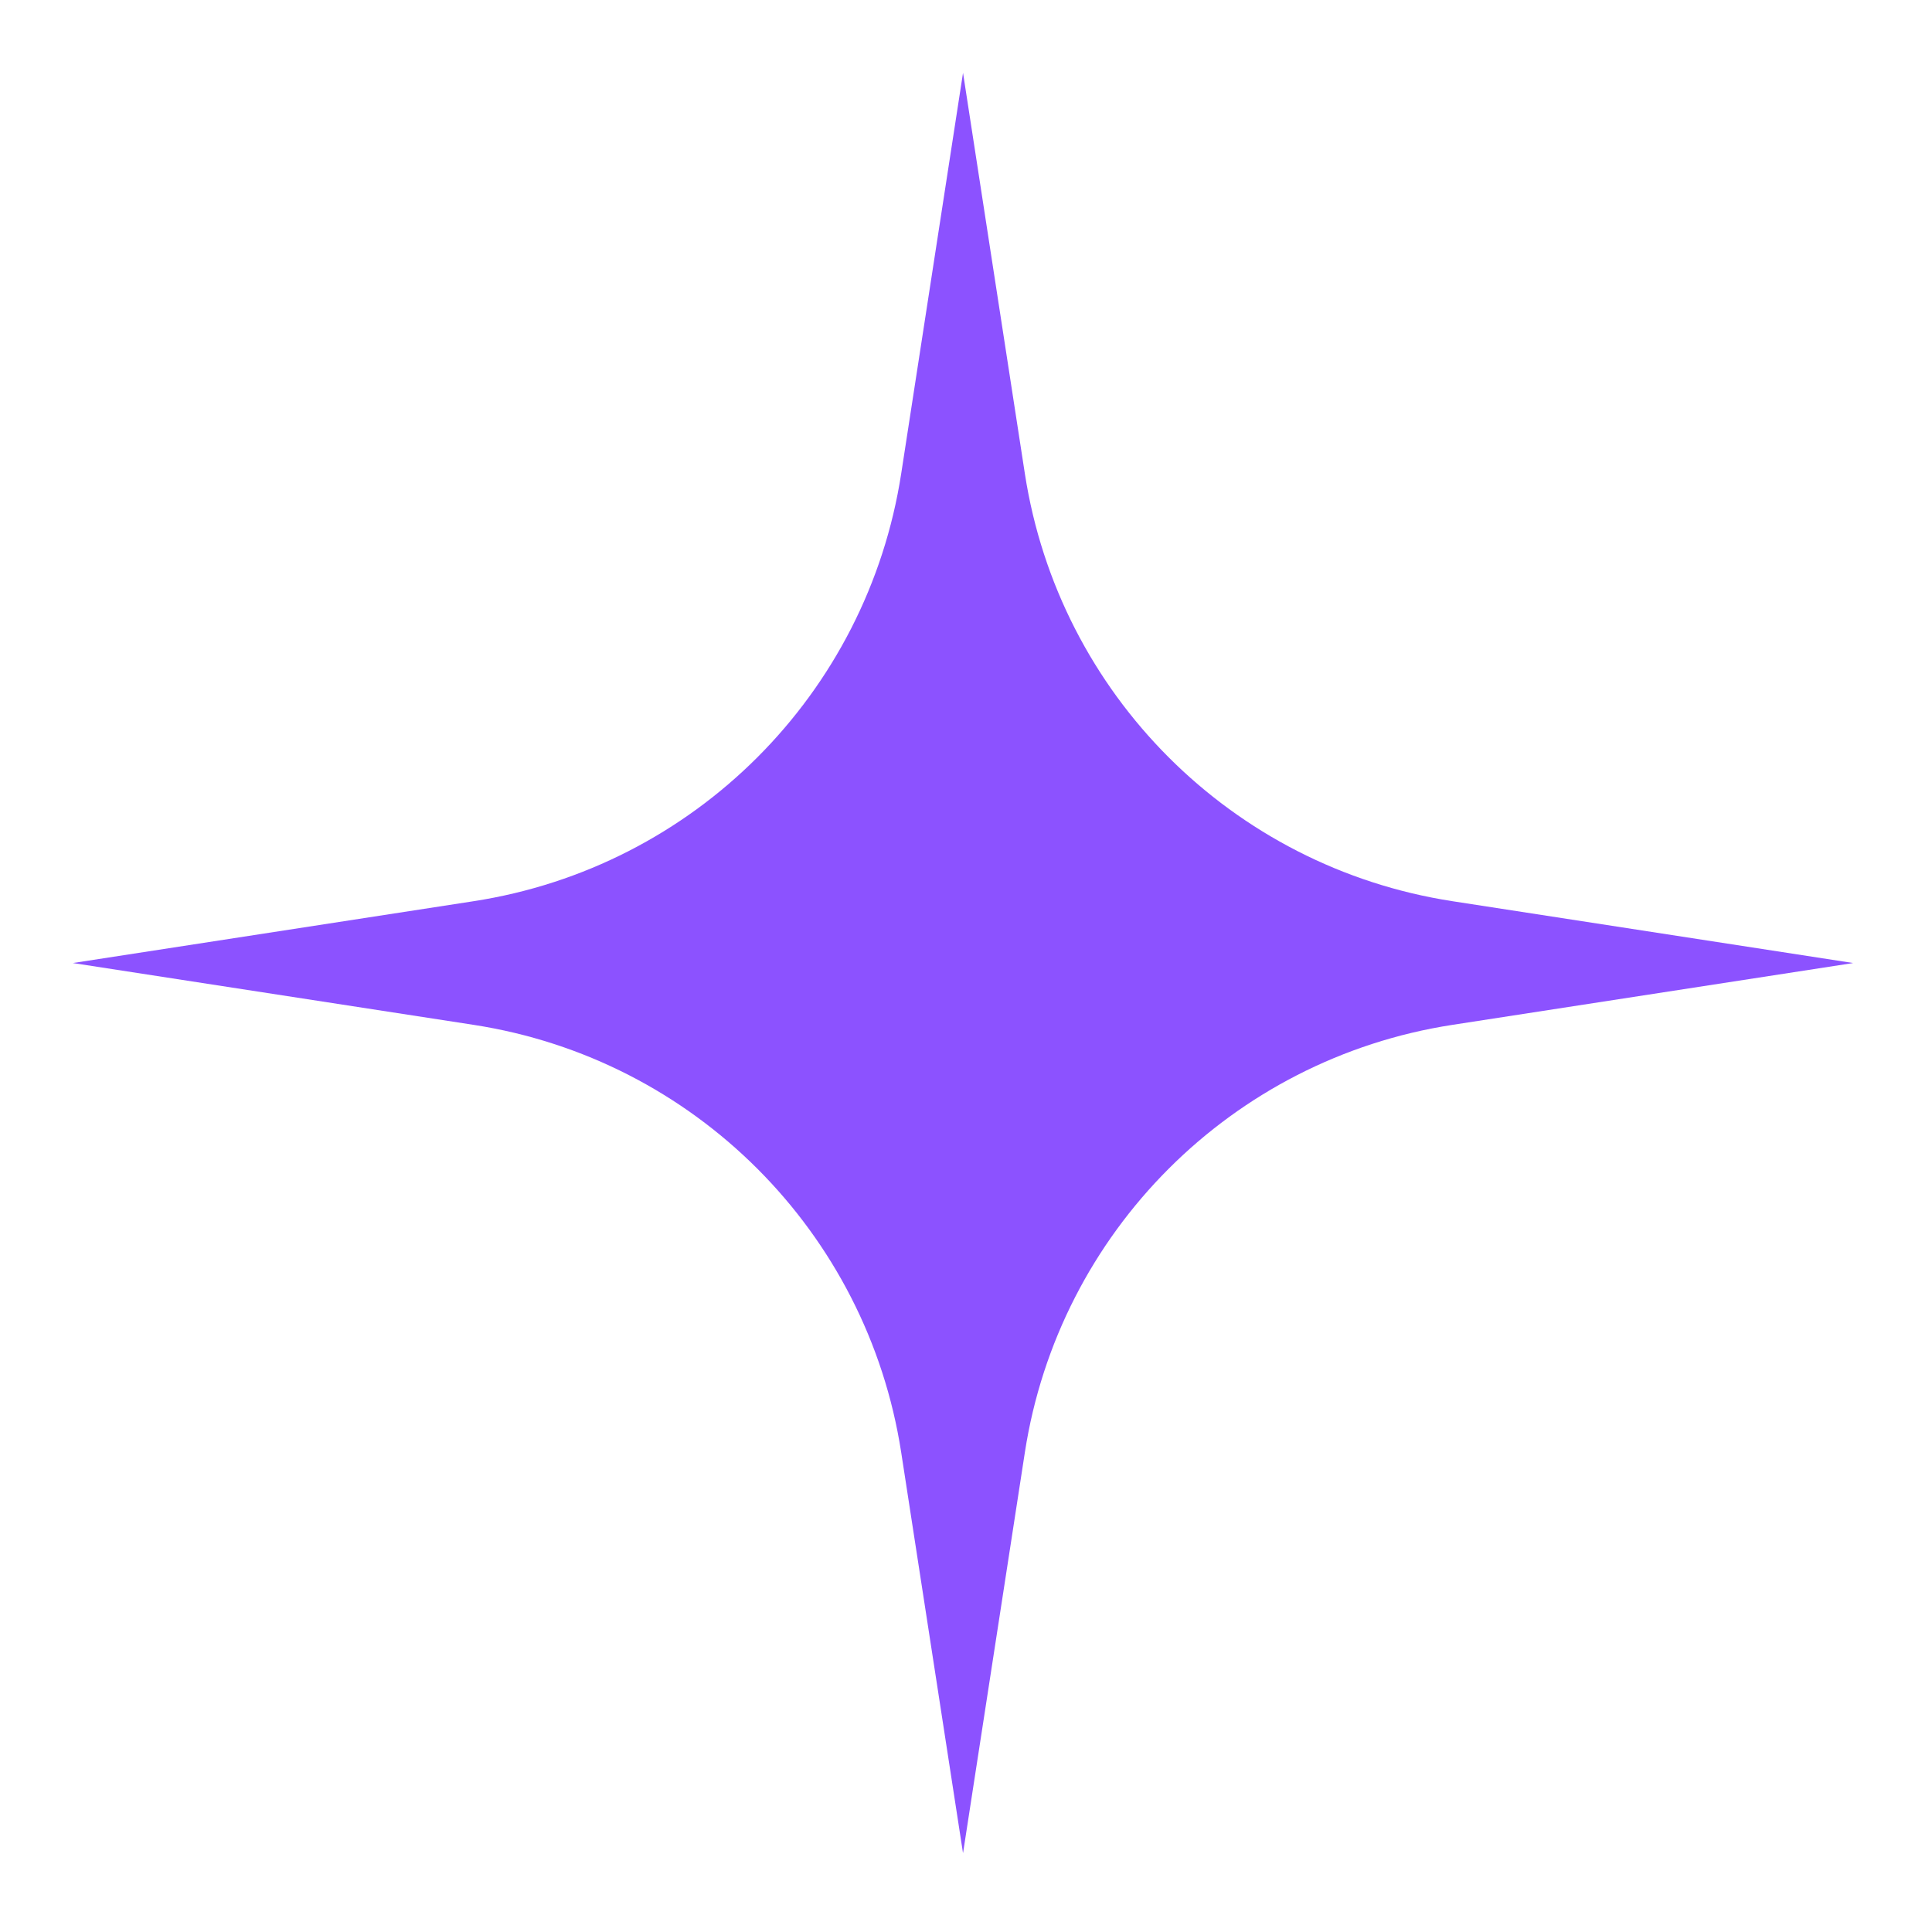 <svg xmlns="http://www.w3.org/2000/svg" xmlns:xlink="http://www.w3.org/1999/xlink" width="1080" zoomAndPan="magnify" viewBox="0 0 810 810" height="1080" preserveAspectRatio="xMidYMid meet" version="1.0"><defs><clipPath id="074f8faef3"><path d="M 30.539 30.539 L 776.789 30.539 L 776.789 776.789 L 30.539 776.789 Z M 30.539 30.539 " clip-rule="nonzero"/></clipPath></defs><g clip-path="url(#074f8faef3)"><path fill="#8c52ff" d="M 776.965 403.754 L 608.938 429.676 C 516.488 443.938 443.938 516.48 429.676 608.938 L 403.754 776.965 L 377.832 608.938 C 363.57 516.488 291.027 443.938 198.57 429.676 L 30.539 403.754 L 198.57 377.832 C 291.02 363.57 363.57 291.027 377.832 198.57 L 403.754 30.539 L 429.676 198.57 C 443.938 291.027 516.48 363.57 608.938 377.832 L 776.965 403.754 " fill-opacity="1" fill-rule="nonzero"/></g></svg>